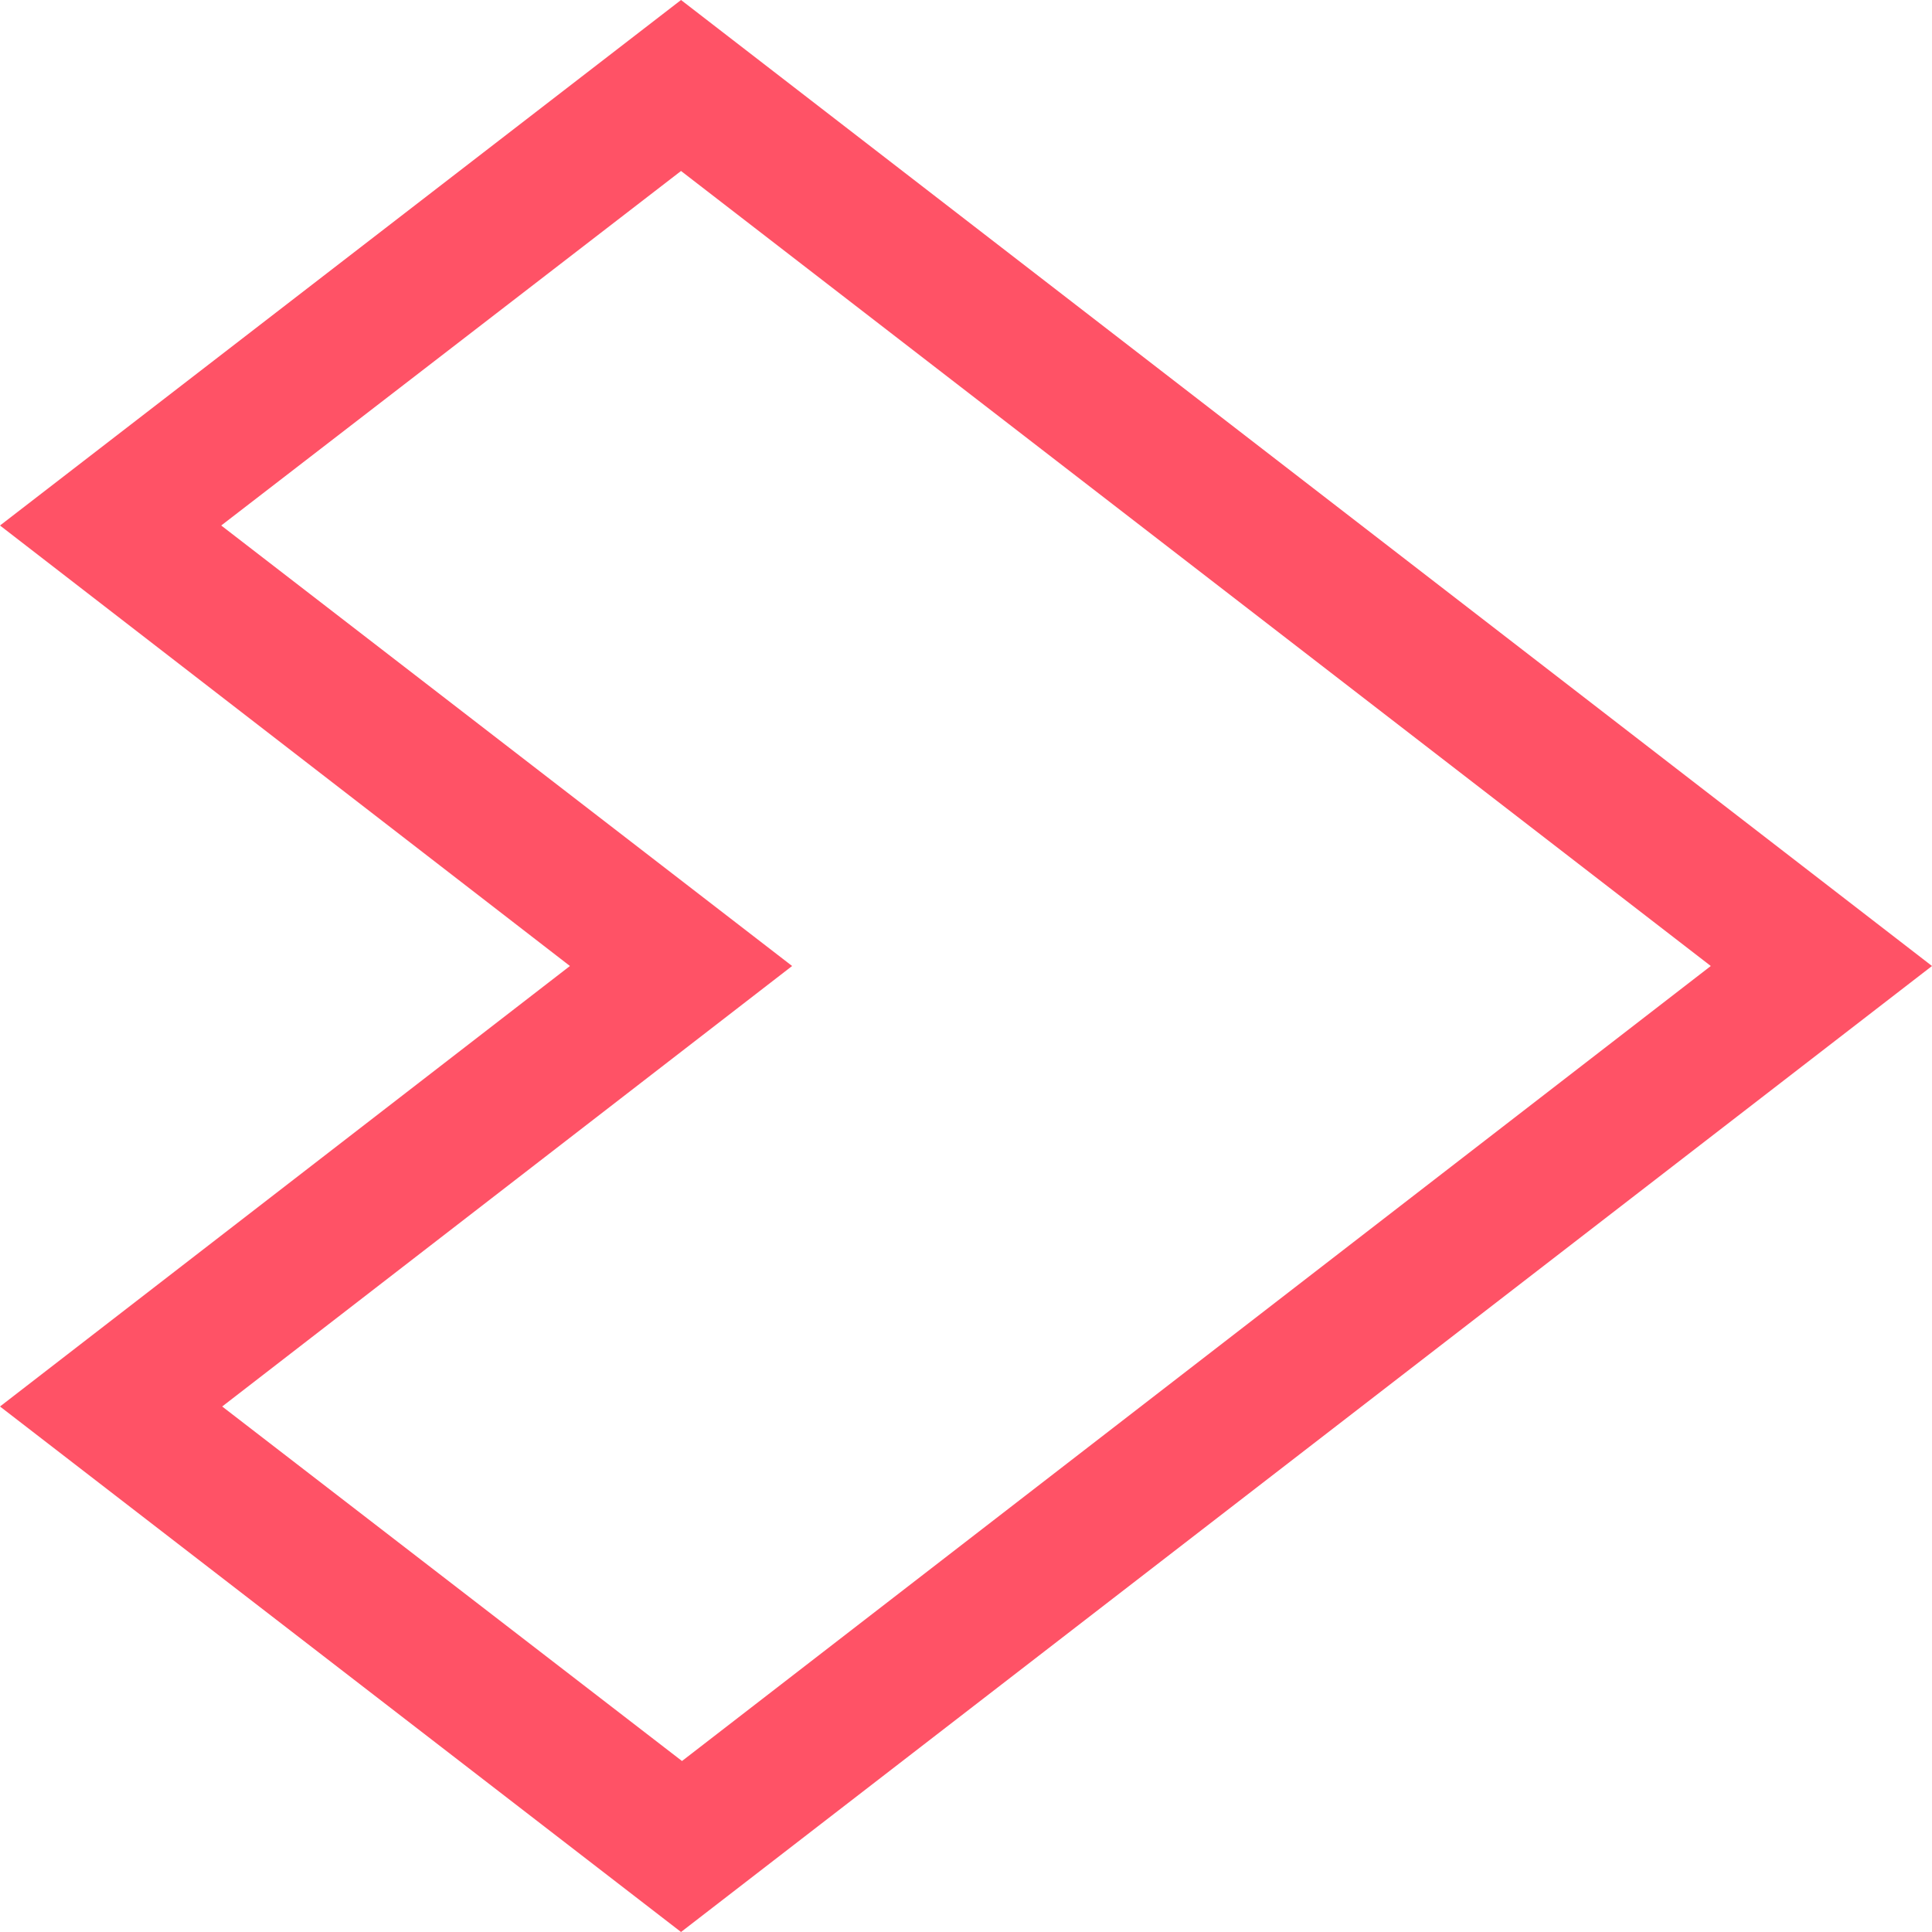 <?xml version="1.0" encoding="utf-8"?>
<!-- Generator: Adobe Illustrator 27.5.0, SVG Export Plug-In . SVG Version: 6.00 Build 0)  -->
<svg version="1.1" id="Layer_1" xmlns="http://www.w3.org/2000/svg" xmlns:xlink="http://www.w3.org/1999/xlink" x="0px" y="0px"
	 viewBox="0 0 200 200" style="enable-background:new 0 0 200 200;" xml:space="preserve">
<style type="text/css">
	.st0{fill:#FF5266;}
</style>
<g>
	<path class="st0" d="M0,145.6L59,100L0,54.4L70.5,0L200,100L70.5,200L0,145.6z M82,100l-59,45.6l47.6,36.7L177.1,100L70.5,17.7
		L22.9,54.4L82,100z"/>
</g>
</svg>
